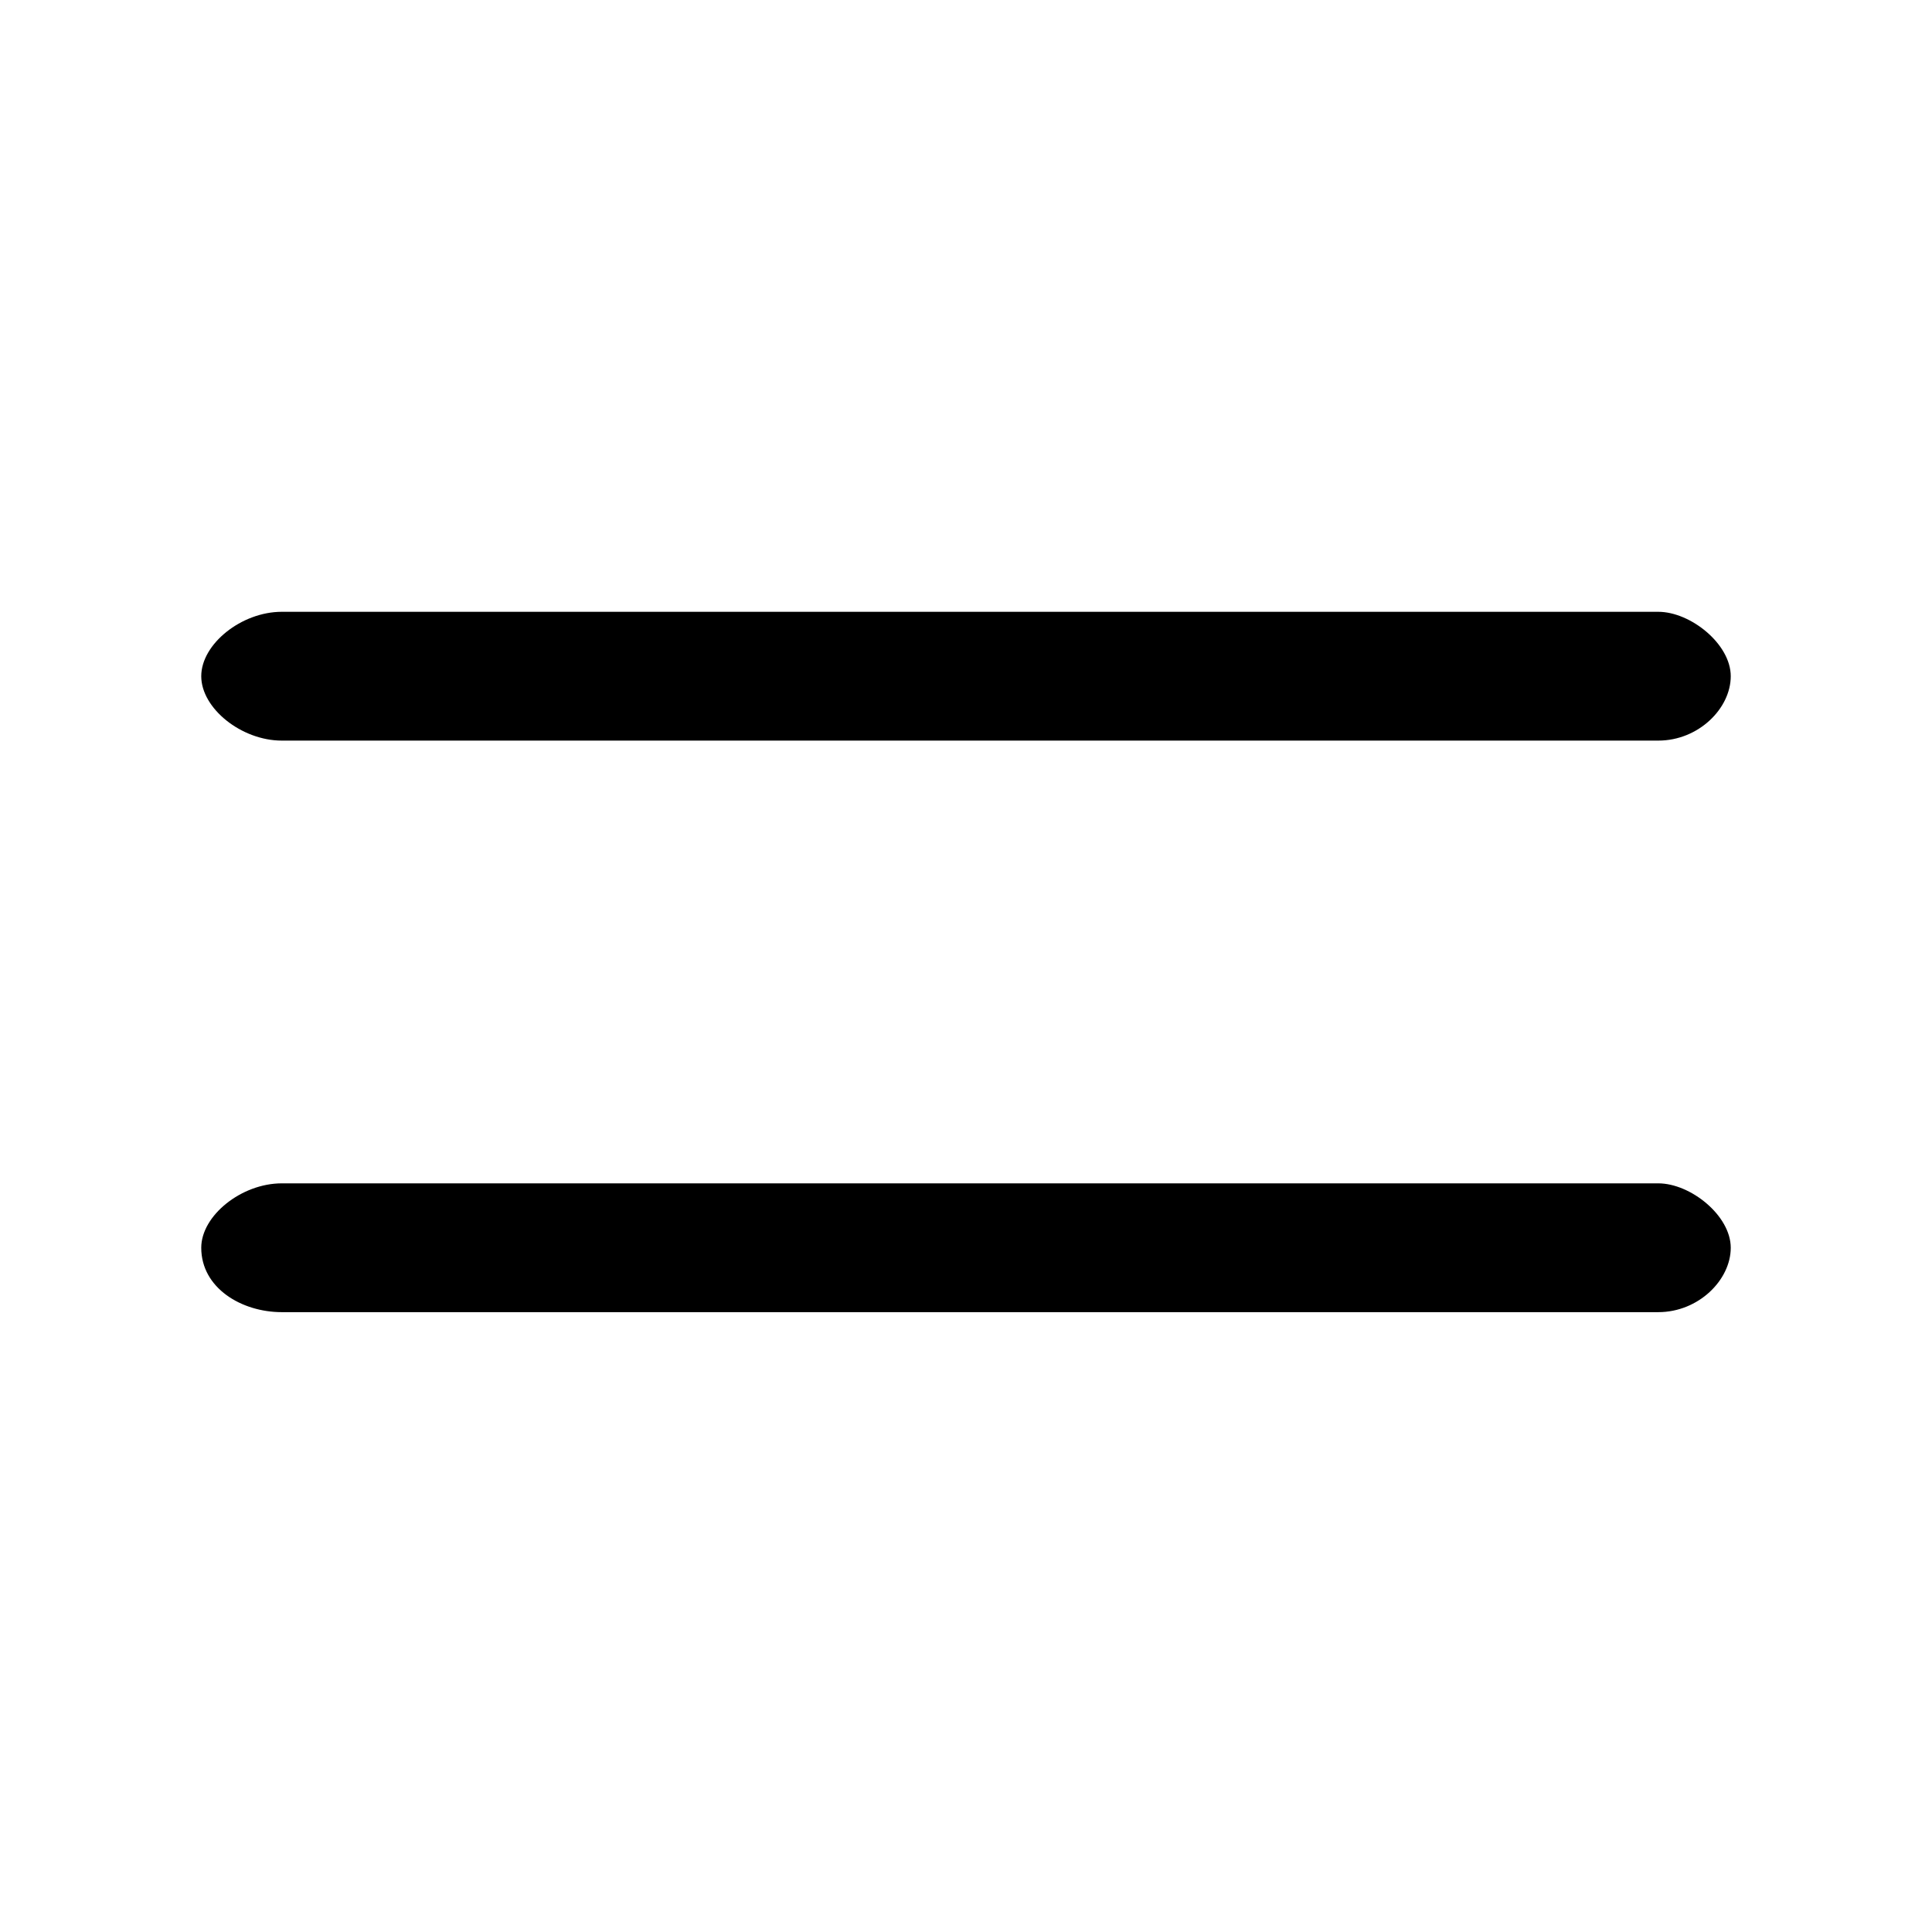 <svg xmlns="http://www.w3.org/2000/svg" xmlns:xlink="http://www.w3.org/1999/xlink" id="Layer_1" x="0px" y="0px" viewBox="0 0 24 24" style="enable-background:new 0 0 24 24;" xml:space="preserve"><g>	<path d="M20.6,7.6H3.5c-0.5,0-1,0.4-1,0.8s0.5,0.8,1,0.8h17.1c0.5,0,0.9-0.4,0.9-0.8S21,7.6,20.6,7.6z"></path>	<path d="M20.6,14.7H3.5c-0.5,0-1,0.4-1,0.8c0,0.5,0.5,0.8,1,0.8h17.1c0.5,0,0.9-0.4,0.9-0.8C21.5,15.1,21,14.7,20.6,14.7z"></path></g></svg>